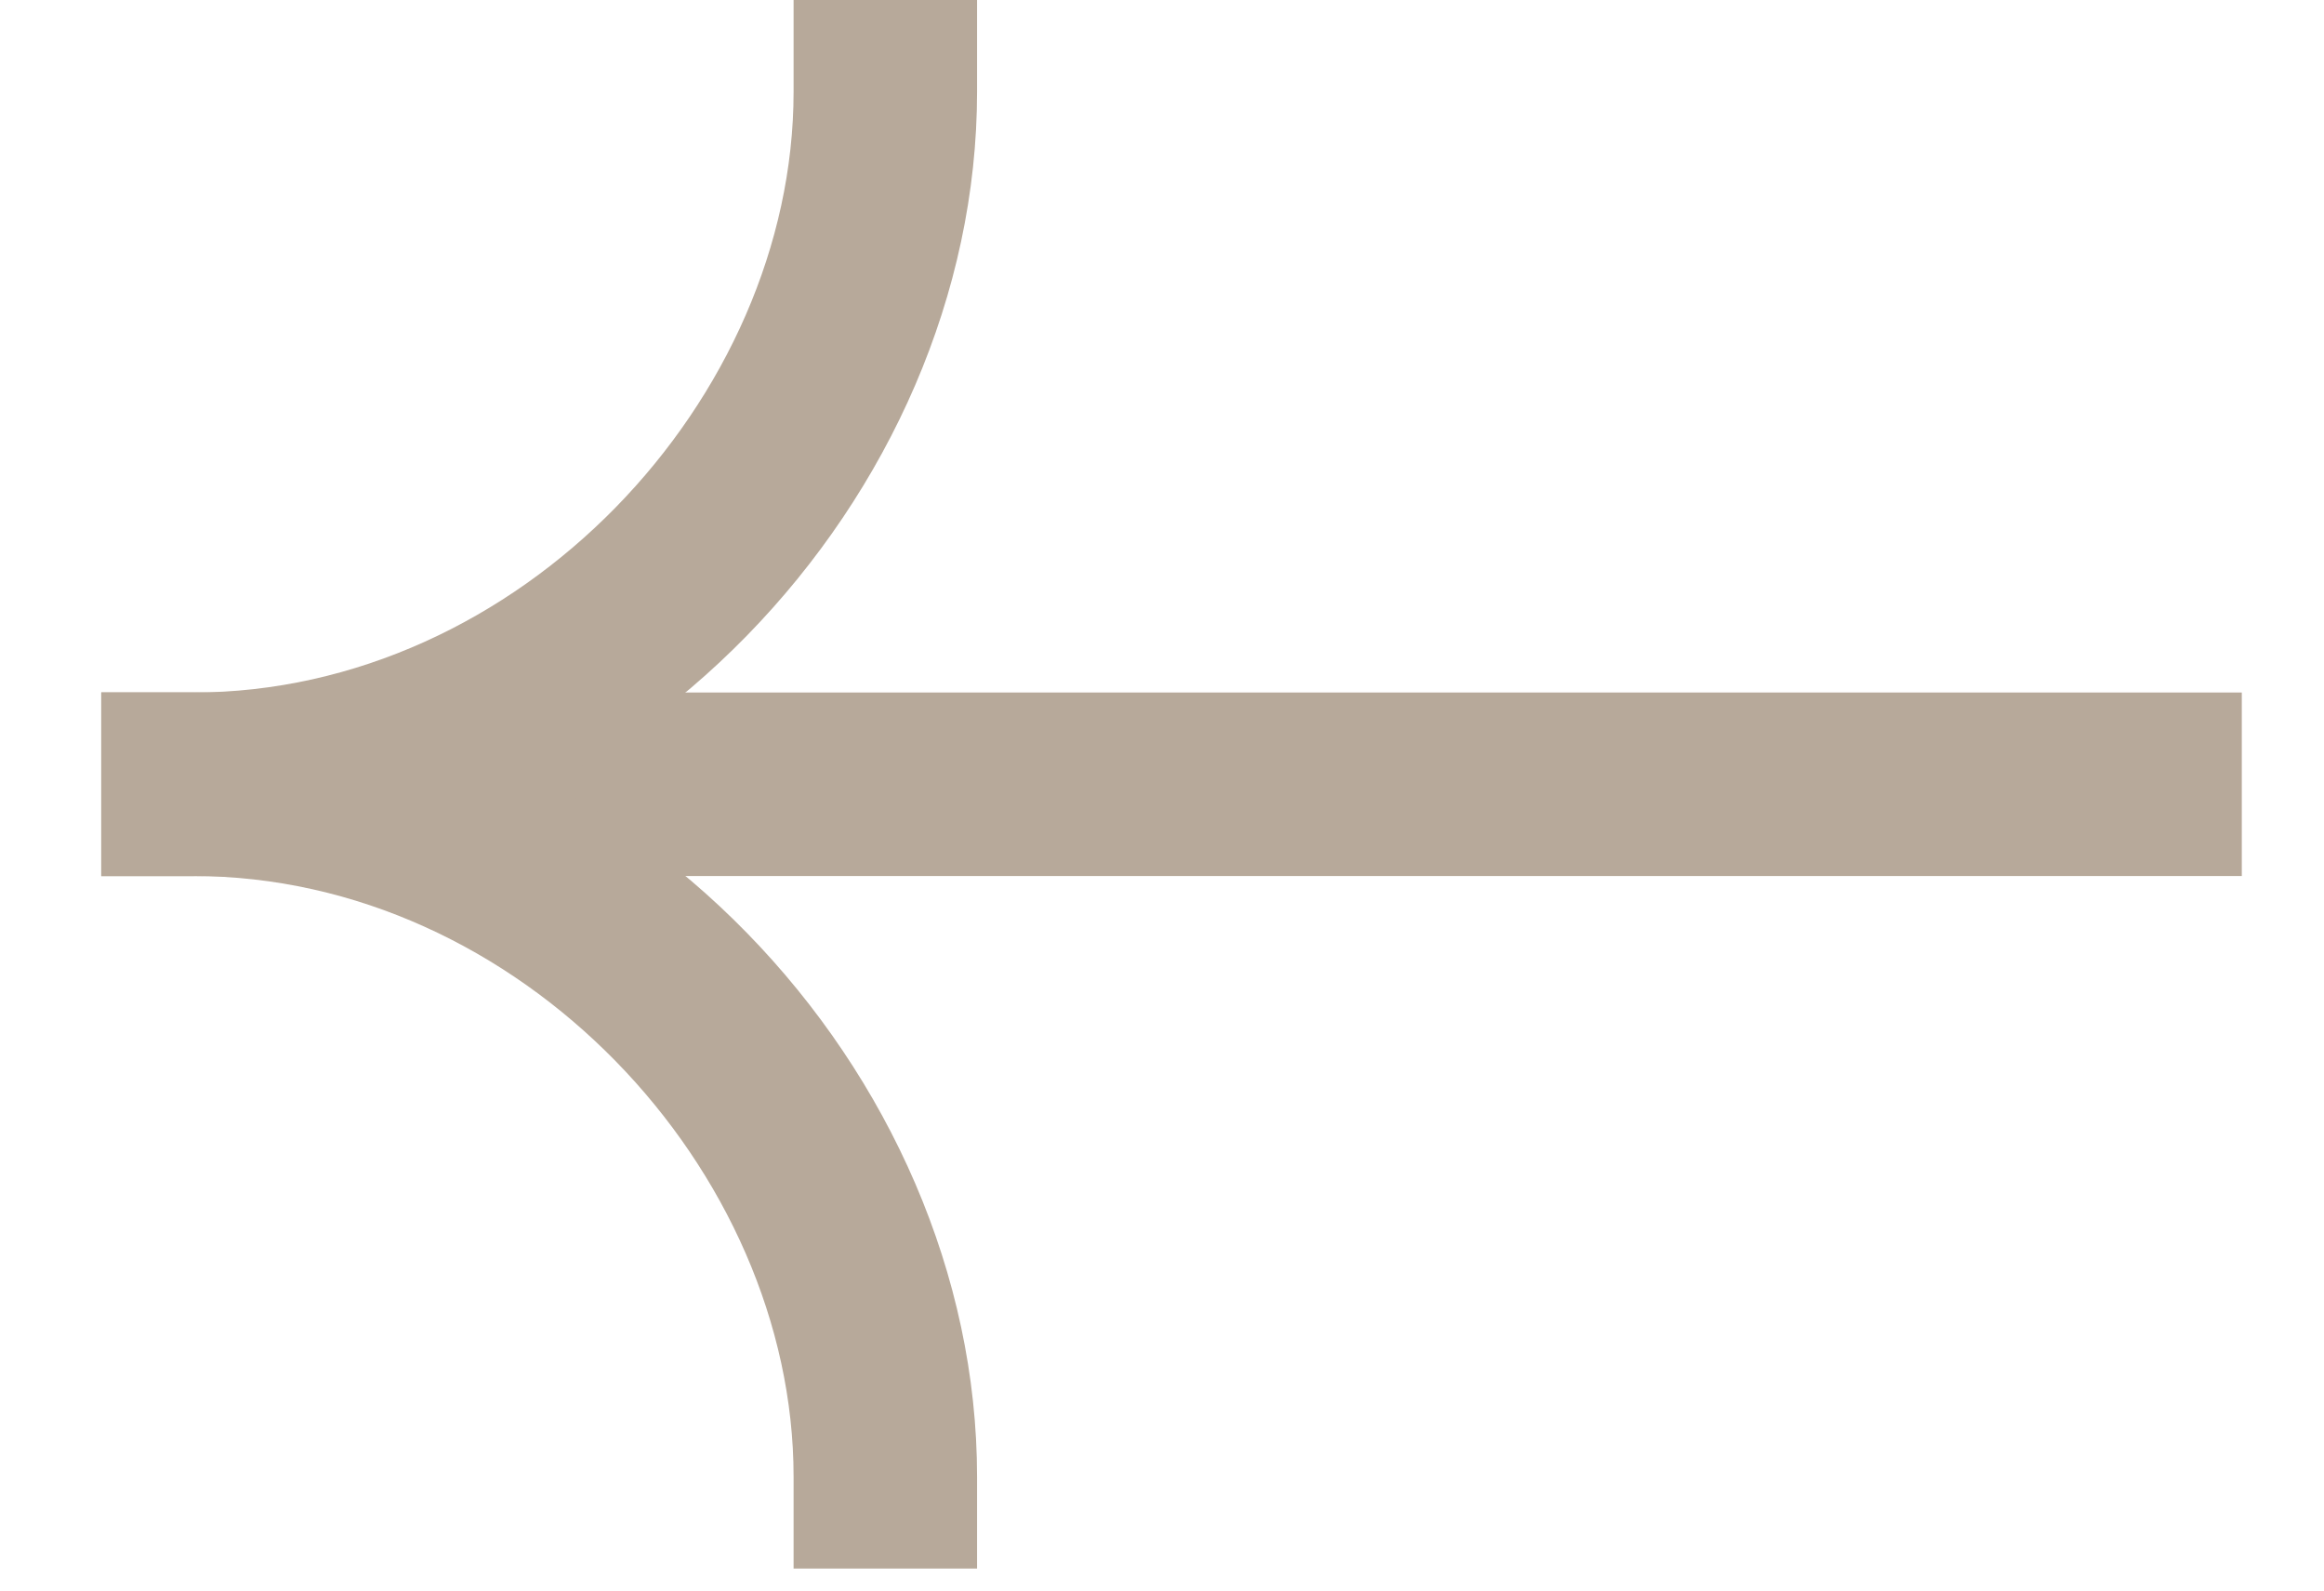 <svg width="19" height="13" viewBox="0 0 19 13" fill="none" xmlns="http://www.w3.org/2000/svg">
<path fill-rule="evenodd" clip-rule="evenodd" d="M0.828 5.66L18.328 5.66L18.328 7.16L0.828 7.16L0.828 5.66Z" fill="#B7A99A"/>
<path fill-rule="evenodd" clip-rule="evenodd" d="M1.578 7.16C5.106 7.16 7.988 4.058 7.988 0.75L7.988 -1.56489e-07L6.488 -1.23704e-07L6.488 0.75C6.488 3.262 4.246 5.66 1.578 5.66L0.828 5.66L0.828 7.16L1.578 7.16Z" fill="#B7A99A"/>
<path fill-rule="evenodd" clip-rule="evenodd" d="M1.578 5.66C5.106 5.66 7.988 8.762 7.988 12.07L7.988 12.82L6.488 12.82L6.488 12.07C6.488 9.559 4.246 7.16 1.578 7.16L0.828 7.16L0.828 5.66L1.578 5.66Z" fill="#B7A99A"/>
</svg>
